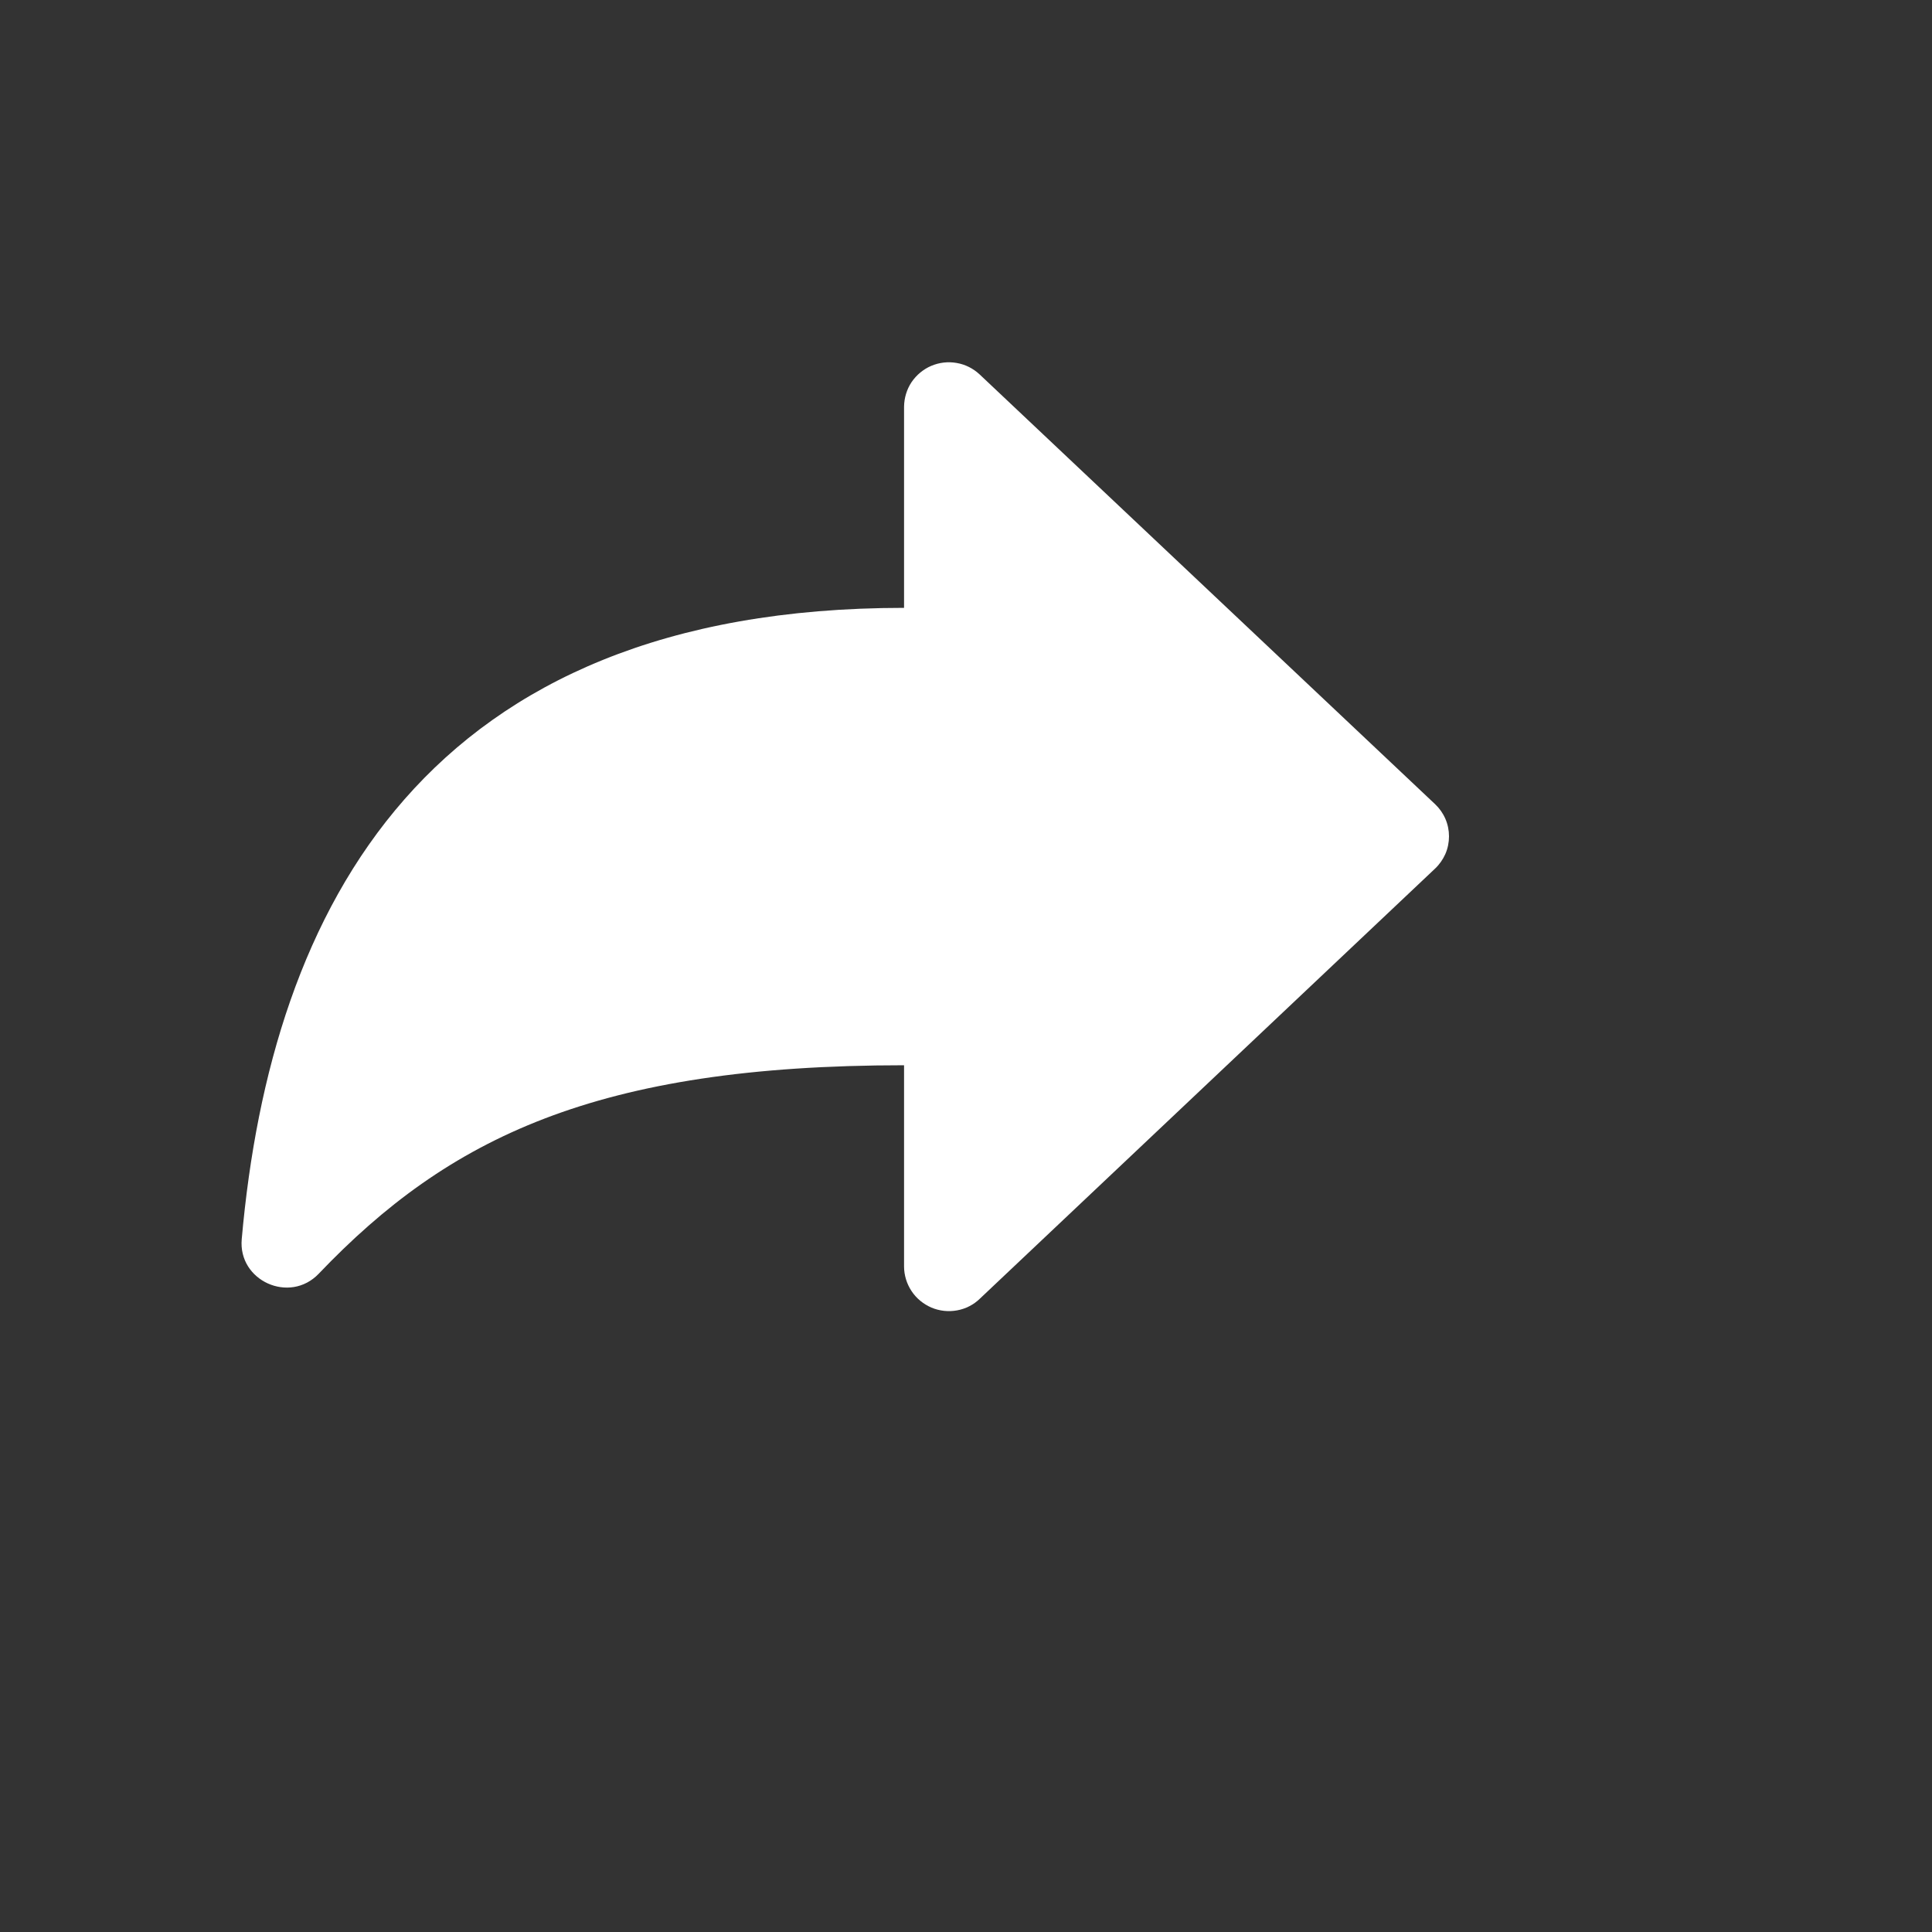 <svg width="16" height="16" viewBox="0 0 16 16" fill="none" xmlns="http://www.w3.org/2000/svg">
<rect x="0" y="0" width="16" height="16" fill="#333333" stroke="none"/>
<mask id="mask0_0_2654" style="mask-type:alpha" maskUnits="userSpaceOnUse" x="0" y="0" width="16" height="16">
<rect width="16" height="16" fill="white"/>
</mask>
<g mask="url(#mask0_0_2654)">
<path d="M7.487 8.822C4.939 8.822 3.714 9.423 2.64 10.548C2.399 10.801 1.97 10.607 2.002 10.261C2.245 7.518 3.526 5.034 7.487 5.034V3.368C7.488 3.296 7.509 3.225 7.549 3.165C7.589 3.106 7.646 3.058 7.712 3.03C7.778 3.002 7.851 2.993 7.923 3.006C7.994 3.018 8.059 3.051 8.112 3.1L11.885 6.66C11.921 6.694 11.95 6.735 11.97 6.781C11.99 6.827 12 6.877 12 6.926C12 6.976 11.99 7.026 11.97 7.072C11.95 7.117 11.921 7.159 11.885 7.193L8.116 10.754C8.064 10.805 7.998 10.839 7.926 10.852C7.854 10.865 7.781 10.857 7.714 10.829C7.647 10.8 7.589 10.753 7.549 10.692C7.509 10.632 7.487 10.56 7.487 10.488V8.822Z" fill="white"/>
</g>
</svg>

